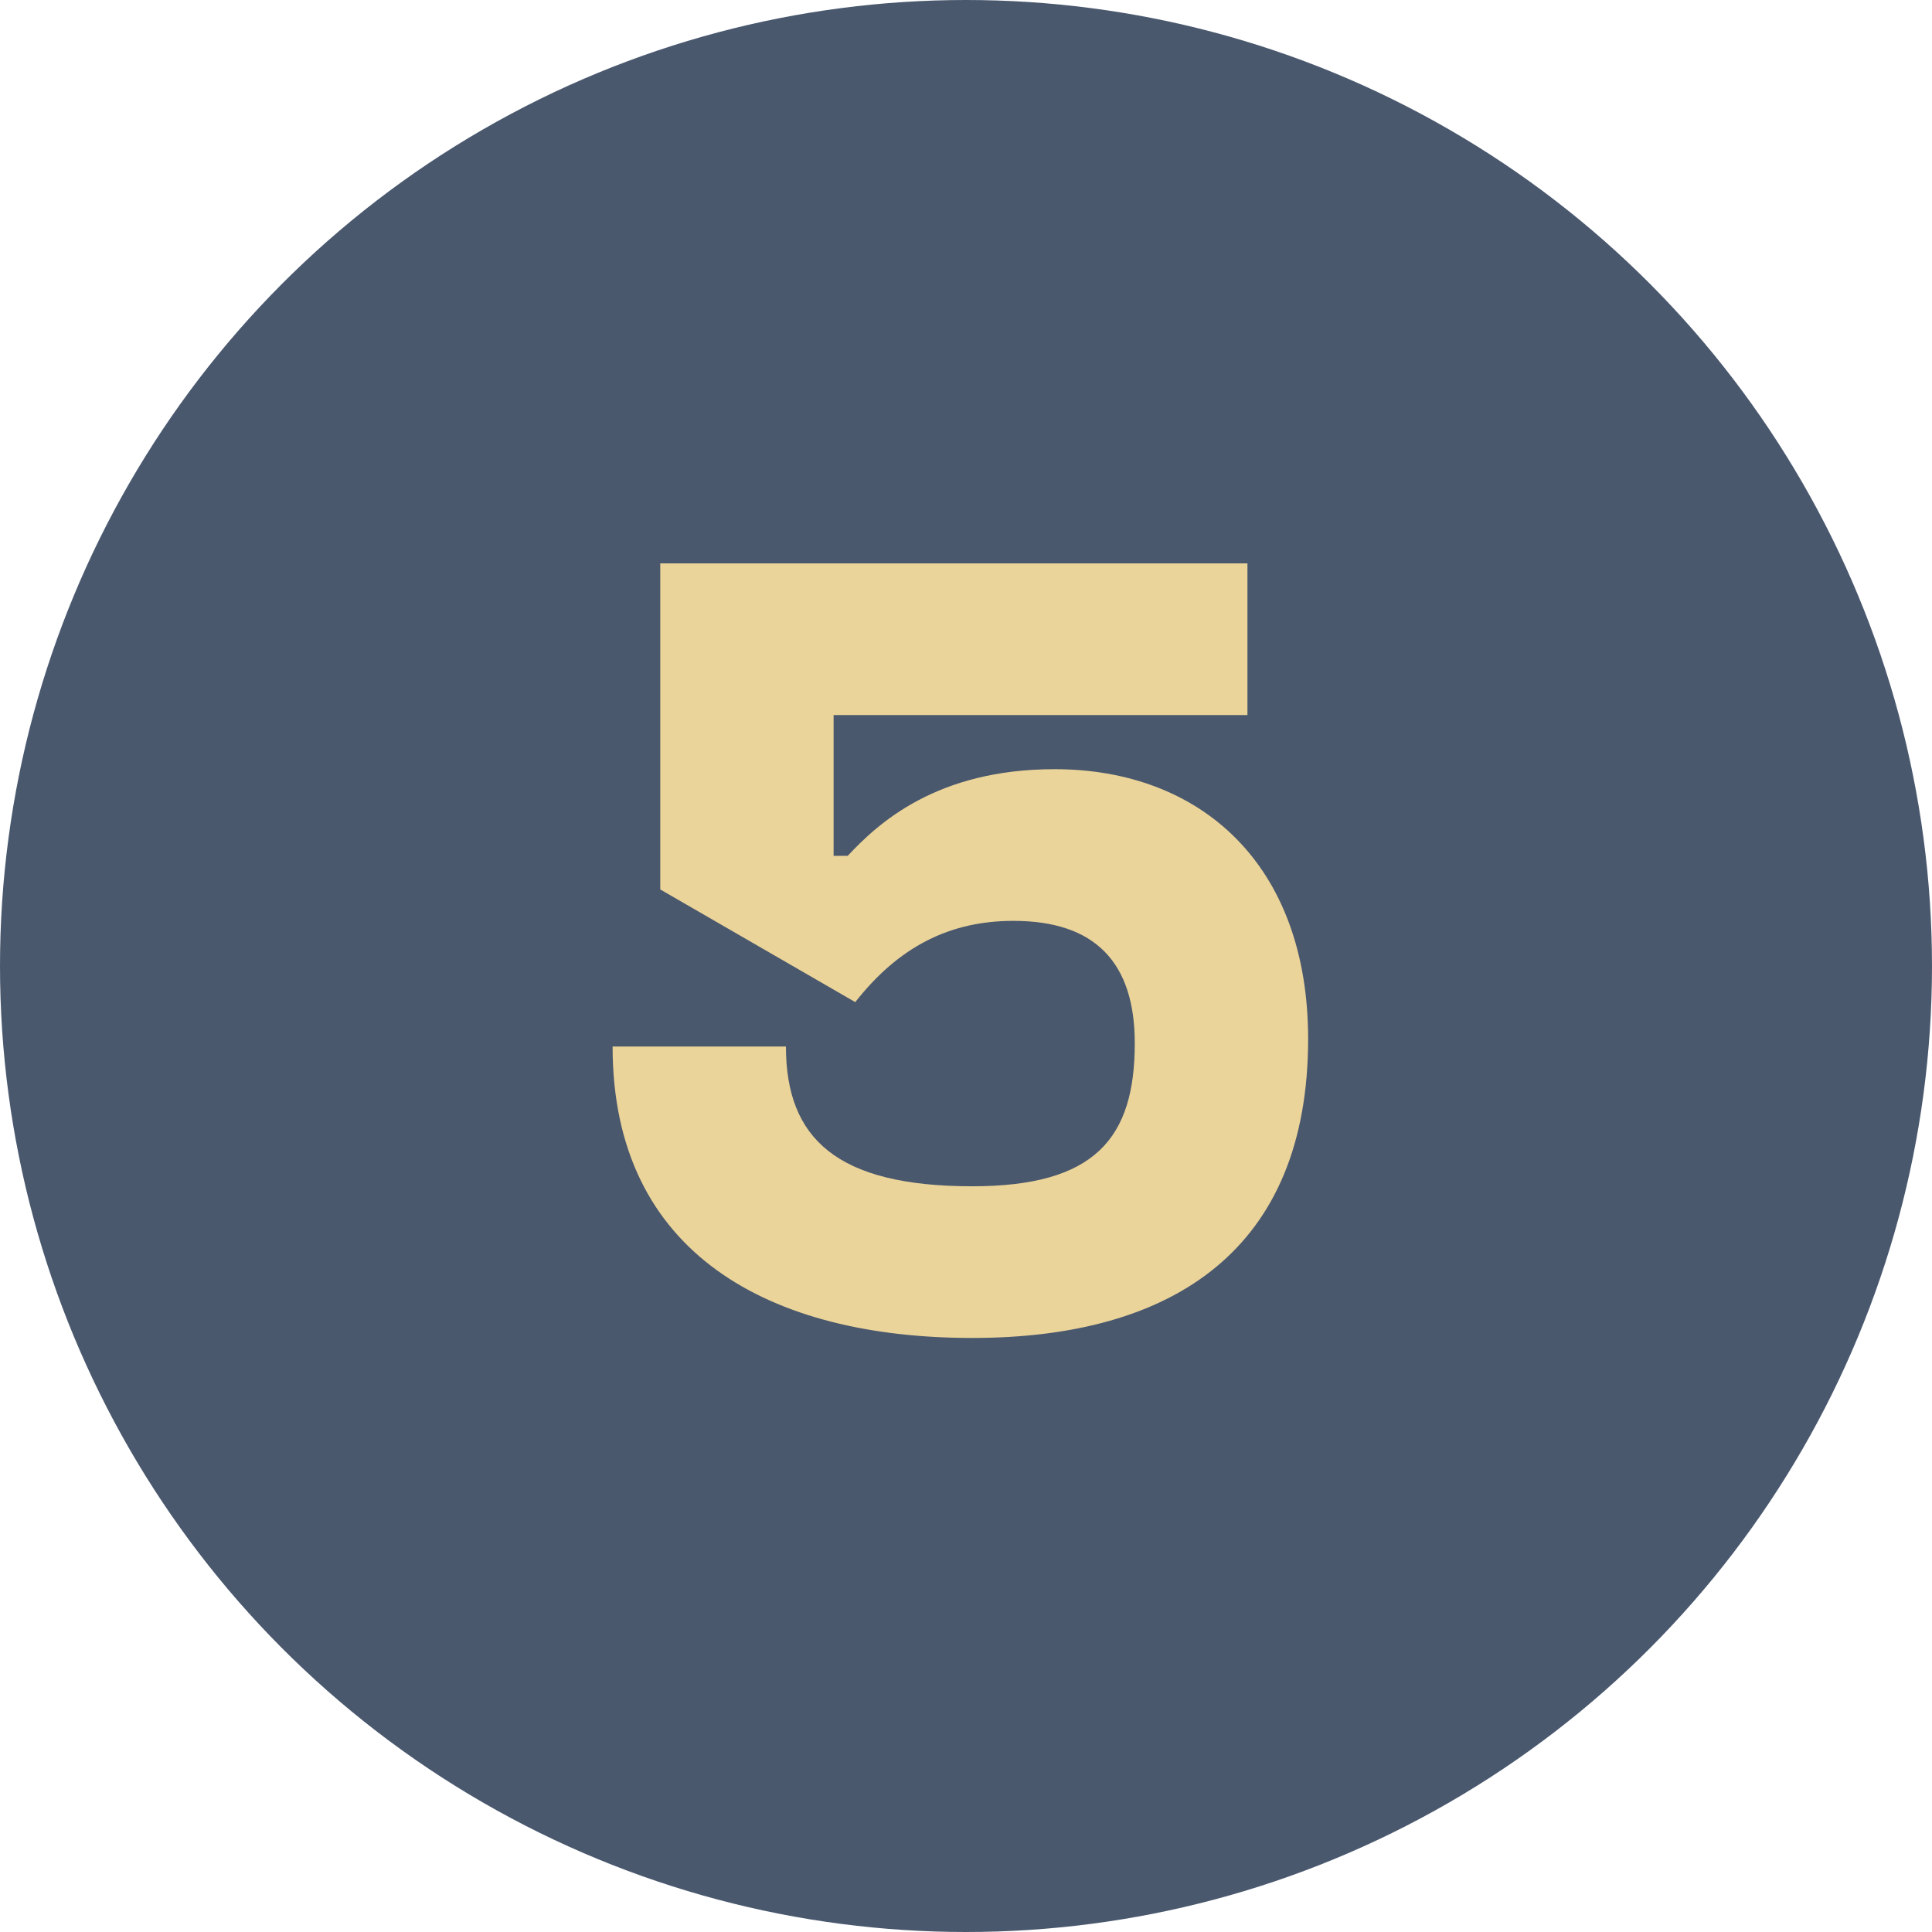 <?xml version="1.0" encoding="UTF-8"?> <svg xmlns="http://www.w3.org/2000/svg" width="214" height="214" viewBox="0 0 214 214" fill="none"> <circle cx="107" cy="107" r="107" fill="#4A586E"></circle> <path d="M116.815 85.2C103.735 85.2 97.255 91.2 93.895 94.8H92.335V79.2H138.175V62.4H73.135V98.52L94.735 111C99.535 104.88 105.175 102 112.255 102C121.255 102 125.695 106.56 125.695 115.56C125.695 126.12 121.255 131.4 107.695 131.4C92.695 131.4 87.055 126.12 87.055 115.92H67.855C67.855 138.96 85.375 148.2 107.695 148.2C130.015 148.2 144.895 138.36 144.895 115.08C144.895 95.64 132.895 85.2 116.815 85.2Z" fill="#EBD499"></path> </svg> 